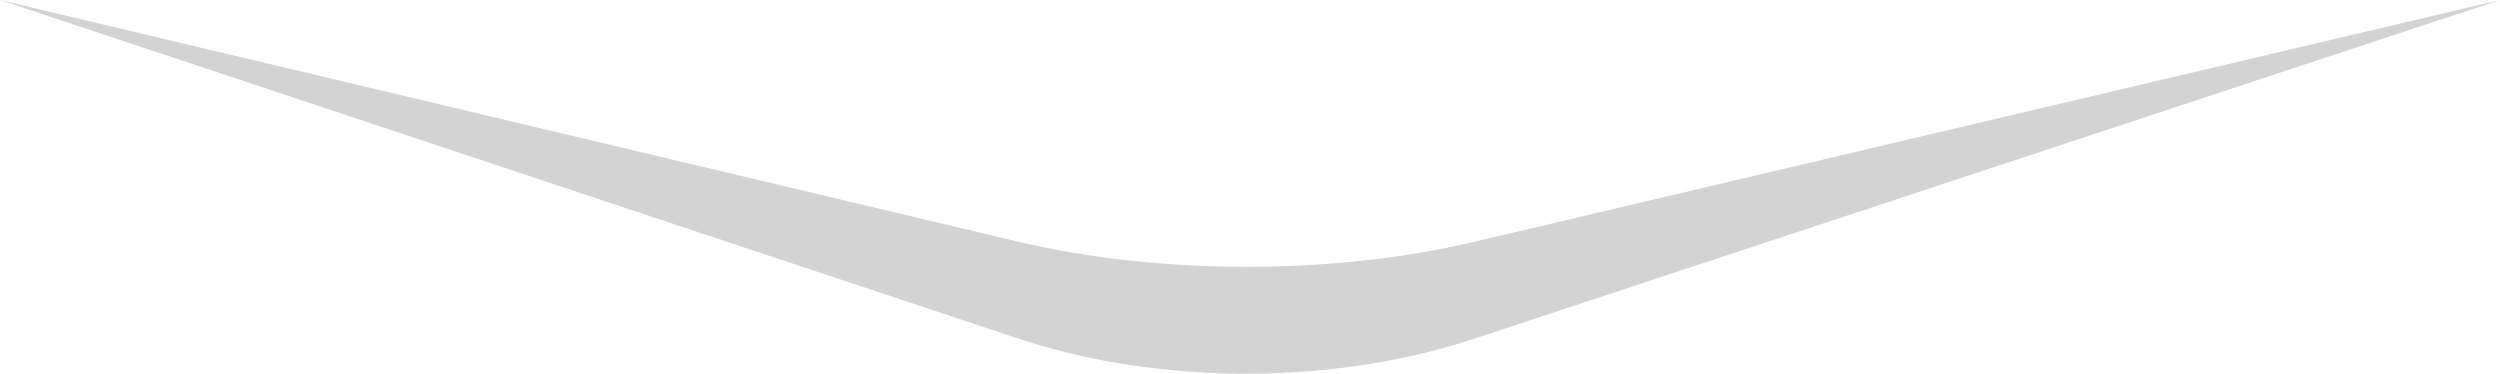 <svg xmlns="http://www.w3.org/2000/svg" width="597.747" height="89.344" viewBox="0 0 597.747 89.344">
  <path id="Subtraction_17" data-name="Subtraction 17" d="M-7586.452,21156.09a186.023,186.023,0,0,1-28.1-2.115,163.243,163.243,0,0,1-26.648-6.338l-243.293-80.891,243.293,57.754a219.656,219.656,0,0,0,26.648,4.525,259.588,259.588,0,0,0,28.1,1.51,259.4,259.4,0,0,0,27.944-1.494,219.6,219.6,0,0,0,26.521-4.479l245.242-57.816-245.242,80.98a163.165,163.165,0,0,1-26.522,6.273A186.245,186.245,0,0,1-7586.452,21156.09Z" transform="translate(7884.491 -21066.746)" fill="#505050" opacity="0.25"/>
</svg>
